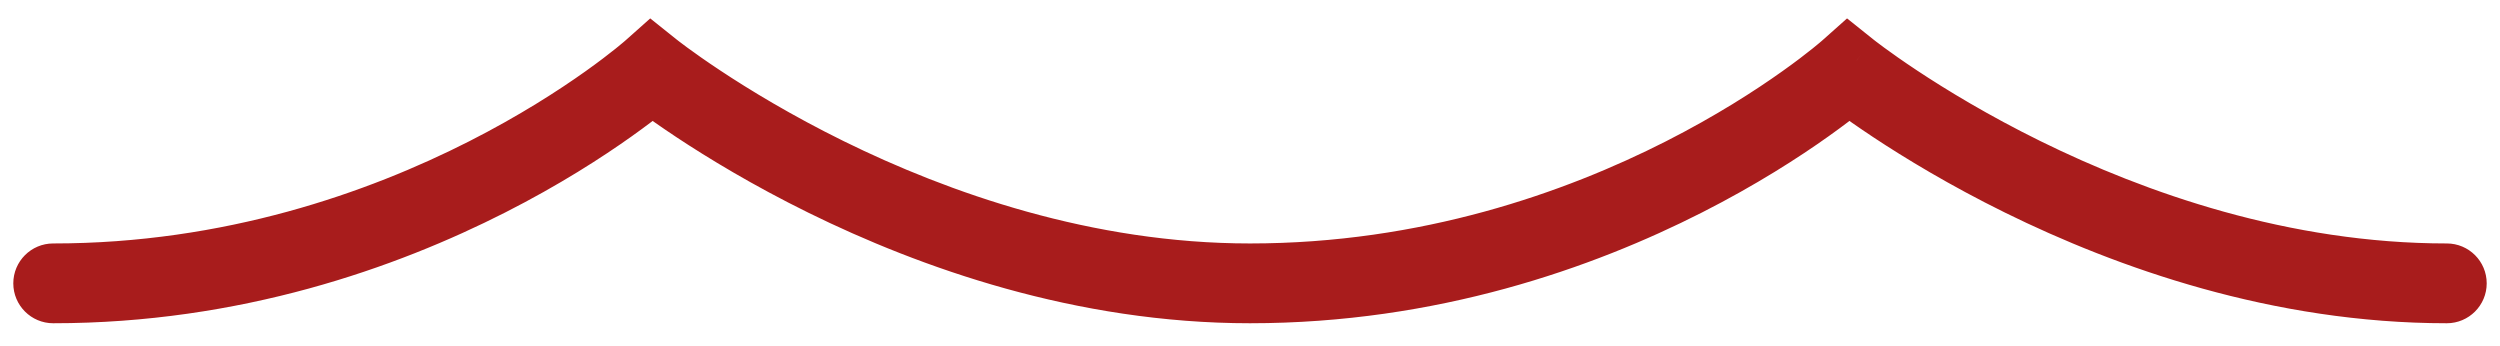 <svg xmlns="http://www.w3.org/2000/svg" width="94" height="13" viewBox="0 0 94 13" fill="none"><path d="M24.168 2.28L24.826 3.033L24.832 3.027L24.168 2.28ZM24.483 2L25.108 1.219L24.449 0.692L23.819 1.253L24.483 2ZM24.168 2.28L23.51 1.527L23.504 1.533L24.168 2.28ZM24.168 2.28L24.831 3.029L24.832 3.028L24.168 2.28ZM24.167 2.281L24.828 3.031L24.83 3.029L24.167 2.281ZM24.163 2.284L24.821 3.038L24.824 3.034L24.163 2.284ZM24.146 2.299L24.802 3.054L24.803 3.053L24.146 2.299ZM24.073 2.362L23.426 1.599L23.426 1.599L24.073 2.362ZM23.774 2.608L24.4 3.388V3.388L23.774 2.608ZM22.593 3.496L22.014 2.681L22.014 2.681L22.593 3.496ZM18.086 6.208L18.539 7.1L18.086 6.208ZM18.539 7.1L18.086 6.208V6.208L18.539 7.1ZM23.173 4.311L23.752 5.126L23.752 5.126L23.173 4.311ZM24.4 3.388L25.026 4.167L25.026 4.167L24.4 3.388ZM24.515 3.295L25.113 2.493L24.487 2.026L23.883 2.52L24.515 3.295ZM24.658 3.401L24.066 4.207L24.066 4.207L24.658 3.401ZM25.982 4.321L25.43 5.155L25.43 5.155L25.982 4.321ZM30.842 7.102L30.4 8L30.842 7.102ZM63.539 7.1L63.086 6.208V6.208L63.539 7.1ZM68.173 4.311L68.752 5.126V5.126L68.173 4.311ZM69.4 3.388L70.026 4.167L70.026 4.167L69.4 3.388ZM69.515 3.295L70.113 2.493L69.487 2.026L68.883 2.52L69.515 3.295ZM69.658 3.401L69.066 4.207L69.066 4.207L69.658 3.401ZM70.982 4.321L70.43 5.155L70.43 5.155L70.982 4.321ZM75.842 7.102L76.283 6.205V6.205L75.842 7.102ZM76.283 6.205L75.842 7.102L75.842 7.102L76.283 6.205ZM71.534 3.487L72.086 2.653L72.086 2.653L71.534 3.487ZM70.25 2.595L70.842 1.789L70.842 1.789L70.25 2.595ZM69.92 2.347L70.529 1.554L70.529 1.554L69.92 2.347ZM69.838 2.283L69.219 3.069L69.221 3.07L69.838 2.283ZM69.818 2.268L69.196 3.051L69.199 3.053L69.818 2.268ZM69.813 2.264L69.19 3.046L69.192 3.048L69.813 2.264ZM69.812 2.263L70.435 1.481L70.425 1.473L69.812 2.263ZM69.812 2.263L69.188 3.044L69.193 3.049L69.199 3.053L69.812 2.263ZM69.483 2L70.108 1.219L69.449 0.692L68.819 1.253L69.483 2ZM69.168 2.28L68.504 1.533L68.475 1.558L68.448 1.586L69.168 2.28ZM69.168 2.28L69.822 3.037L69.856 3.007L69.888 2.974L69.168 2.28ZM69.168 2.28L68.514 1.523L68.504 1.533L69.168 2.28ZM69.167 2.281L69.828 3.031L69.831 3.028L69.167 2.281ZM69.163 2.284L69.821 3.038L69.824 3.034L69.163 2.284ZM69.146 2.299L69.802 3.054L69.803 3.053L69.146 2.299ZM69.073 2.362L69.719 3.125L69.719 3.125L69.073 2.362ZM68.774 2.608L69.4 3.388L69.4 3.388L68.774 2.608ZM67.593 3.496L67.013 2.681L67.013 2.681L67.593 3.496ZM63.086 6.208L62.633 5.317L63.086 6.208ZM31.283 6.205L31.725 5.308V5.308L31.283 6.205ZM26.534 3.487L27.086 2.653L27.086 2.653L26.534 3.487ZM25.25 2.595L25.842 1.789L25.842 1.789L25.25 2.595ZM24.92 2.347L24.311 3.14L24.311 3.14L24.92 2.347ZM24.838 2.283L24.219 3.069L24.221 3.07L24.838 2.283ZM24.818 2.268L24.196 3.051L24.199 3.053L24.818 2.268ZM24.813 2.264L24.19 3.046L24.192 3.047L24.813 2.264ZM24.812 2.263L24.187 3.044L24.189 3.046L24.812 2.263ZM24.812 2.263L25.437 1.483L25.437 1.482L24.812 2.263ZM24.832 3.027L25.147 2.747L23.819 1.253L23.504 1.533L24.832 3.027ZM24.826 3.033L24.826 3.033L23.51 1.527L23.51 1.527L24.826 3.033ZM24.832 3.028L24.832 3.027L23.504 1.533L23.503 1.533L24.832 3.028ZM24.83 3.029L24.831 3.029L23.505 1.531L23.504 1.532L24.83 3.029ZM24.824 3.034L24.828 3.031L23.506 1.53L23.503 1.534L24.824 3.034ZM24.803 3.053L24.821 3.038L23.506 1.53L23.489 1.546L24.803 3.053ZM24.719 3.125C24.755 3.095 24.783 3.071 24.802 3.054L23.491 1.544C23.478 1.555 23.456 1.574 23.426 1.599L24.719 3.125ZM24.4 3.388C24.54 3.275 24.646 3.187 24.719 3.125L23.426 1.599C23.367 1.649 23.273 1.727 23.148 1.828L24.4 3.388ZM23.173 4.311C23.708 3.93 24.12 3.612 24.4 3.388L23.148 1.828C22.896 2.03 22.515 2.325 22.014 2.681L23.173 4.311ZM18.539 7.1C20.533 6.087 22.101 5.073 23.173 4.311L22.014 2.681C21.009 3.396 19.526 4.355 17.633 5.317L18.539 7.1ZM2 11.154C8.849 11.154 14.552 9.125 18.539 7.1L17.633 5.317C13.844 7.241 8.453 9.154 2 9.154V11.154ZM2.5 10.654C2.5 10.93 2.276 11.154 2 11.154V9.154C1.172 9.154 0.5 9.825 0.5 10.654H2.5ZM2 10.154C2.276 10.154 2.5 10.378 2.5 10.654H0.5C0.5 11.482 1.172 12.154 2 12.154V10.154ZM18.086 6.208C14.198 8.183 8.651 10.154 2 10.154V12.154C9.047 12.154 14.906 10.066 18.992 7.991L18.086 6.208ZM22.593 3.496C21.555 4.234 20.029 5.221 18.086 6.208L18.992 7.991C21.037 6.953 22.647 5.912 23.752 5.126L22.593 3.496ZM23.774 2.608C23.508 2.821 23.112 3.127 22.593 3.496L23.752 5.126C24.305 4.733 24.733 4.403 25.026 4.167L23.774 2.608ZM23.883 2.52C23.849 2.547 23.813 2.576 23.774 2.608L25.026 4.167C25.069 4.133 25.11 4.1 25.147 4.069L23.883 2.52ZM25.25 2.595C25.2 2.558 25.154 2.524 25.113 2.493L23.917 4.096C23.962 4.13 24.012 4.167 24.066 4.207L25.25 2.595ZM26.534 3.487C25.975 3.117 25.542 2.809 25.25 2.595L24.066 4.207C24.382 4.439 24.841 4.765 25.43 5.155L26.534 3.487ZM31.283 6.205C29.274 5.216 27.652 4.228 26.534 3.487L25.43 5.155C26.605 5.933 28.302 6.967 30.4 8L31.283 6.205ZM47 10.154C40.853 10.154 35.306 8.186 31.283 6.205L30.4 8C34.583 10.059 40.441 12.154 47 12.154V10.154ZM63.086 6.208C59.198 8.183 53.651 10.154 47 10.154V12.154C54.047 12.154 59.906 10.066 63.992 7.991L63.086 6.208ZM67.593 3.496C66.555 4.234 65.029 5.221 63.086 6.208L63.992 7.991C66.037 6.953 67.647 5.912 68.752 5.126L67.593 3.496ZM68.774 2.608C68.508 2.821 68.112 3.127 67.593 3.496L68.752 5.126C69.305 4.733 69.733 4.403 70.026 4.167L68.774 2.608ZM68.883 2.52C68.849 2.547 68.813 2.576 68.774 2.608L70.026 4.167C70.069 4.133 70.11 4.1 70.147 4.069L68.883 2.52ZM70.25 2.595C70.2 2.558 70.154 2.524 70.113 2.493L68.917 4.096C68.962 4.13 69.012 4.167 69.066 4.207L70.25 2.595ZM71.534 3.487C70.975 3.117 70.542 2.809 70.25 2.595L69.066 4.207C69.382 4.439 69.841 4.765 70.43 5.155L71.534 3.487ZM76.283 6.205C74.275 5.216 72.652 4.228 71.534 3.487L70.43 5.155C71.606 5.933 73.302 6.967 75.4 8L76.283 6.205ZM92 10.154C85.853 10.154 80.306 8.186 76.283 6.205L75.4 8C79.583 10.059 85.441 12.154 92 12.154V10.154ZM91.5 10.654C91.5 10.378 91.724 10.154 92 10.154V12.154C92.828 12.154 93.5 11.482 93.5 10.654H91.5ZM92 11.154C91.724 11.154 91.5 10.93 91.5 10.654H93.5C93.5 9.825 92.828 9.154 92 9.154V11.154ZM75.842 7.102C79.944 9.122 85.647 11.154 92 11.154V9.154C86.059 9.154 80.667 7.249 76.725 5.308L75.842 7.102ZM70.982 4.321C72.129 5.08 73.788 6.091 75.842 7.102L76.725 5.308C74.761 4.341 73.176 3.375 72.086 2.653L70.982 4.321ZM69.658 3.401C69.962 3.624 70.408 3.941 70.982 4.321L72.086 2.653C71.541 2.293 71.122 1.994 70.842 1.789L69.658 3.401ZM69.311 3.14C69.39 3.201 69.506 3.289 69.658 3.401L70.842 1.789C70.702 1.686 70.597 1.606 70.529 1.554L69.311 3.14ZM69.221 3.07C69.241 3.086 69.271 3.11 69.311 3.14L70.529 1.554C70.495 1.528 70.47 1.509 70.455 1.496L69.221 3.07ZM69.199 3.053L69.219 3.069L70.456 1.498L70.437 1.482L69.199 3.053ZM69.192 3.048L69.196 3.051L70.439 1.484L70.435 1.481L69.192 3.048ZM69.189 3.046L69.19 3.046L70.436 1.482L70.435 1.481L69.189 3.046ZM69.199 3.053L69.199 3.054L70.425 1.473L70.425 1.473L69.199 3.053ZM68.858 2.781L69.188 3.044L70.437 1.482L70.108 1.219L68.858 2.781ZM69.832 3.027L70.147 2.747L68.819 1.253L68.504 1.533L69.832 3.027ZM69.888 2.974L69.888 2.974L68.448 1.586L68.448 1.586L69.888 2.974ZM69.822 3.037L69.822 3.037L68.514 1.523L68.514 1.524L69.822 3.037ZM69.831 3.028L69.832 3.028L68.504 1.533L68.503 1.533L69.831 3.028ZM69.824 3.034L69.828 3.031L68.506 1.53L68.502 1.534L69.824 3.034ZM69.803 3.053L69.821 3.038L68.506 1.531L68.489 1.546L69.803 3.053ZM69.719 3.125C69.755 3.095 69.782 3.071 69.802 3.054L68.491 1.544C68.478 1.555 68.456 1.574 68.426 1.599L69.719 3.125ZM69.4 3.388C69.54 3.275 69.646 3.187 69.719 3.125L68.427 1.599C68.367 1.649 68.273 1.727 68.148 1.828L69.4 3.388ZM68.173 4.311C68.708 3.93 69.121 3.612 69.4 3.388L68.148 1.828C67.896 2.03 67.515 2.325 67.013 2.681L68.173 4.311ZM63.539 7.1C65.533 6.087 67.101 5.073 68.173 4.311L67.013 2.681C66.009 3.396 64.526 4.355 62.633 5.317L63.539 7.1ZM47 11.154C53.849 11.154 59.552 9.125 63.539 7.1L62.633 5.317C58.844 7.241 53.453 9.154 47 9.154V11.154ZM30.842 7.102C34.944 9.122 40.647 11.154 47 11.154V9.154C41.059 9.154 35.667 7.249 31.725 5.308L30.842 7.102ZM25.982 4.321C27.129 5.08 28.788 6.091 30.842 7.102L31.725 5.308C29.761 4.341 28.176 3.375 27.086 2.653L25.982 4.321ZM24.658 3.401C24.962 3.624 25.408 3.941 25.982 4.321L27.086 2.653C26.541 2.293 26.122 1.994 25.842 1.789L24.658 3.401ZM24.311 3.14C24.39 3.201 24.506 3.289 24.658 3.401L25.842 1.789C25.702 1.686 25.597 1.606 25.529 1.554L24.311 3.14ZM24.221 3.07C24.241 3.086 24.271 3.11 24.311 3.14L25.529 1.554C25.495 1.528 25.47 1.509 25.455 1.496L24.221 3.07ZM24.199 3.053L24.219 3.069L25.456 1.498L25.437 1.482L24.199 3.053ZM24.192 3.047L24.196 3.051L25.439 1.485L25.435 1.481L24.192 3.047ZM24.189 3.046L24.19 3.046L25.436 1.482L25.435 1.481L24.189 3.046ZM24.187 3.044L24.187 3.044L25.438 1.483L25.437 1.483L24.187 3.044ZM23.858 2.781L24.188 3.044L25.437 1.482L25.108 1.219L23.858 2.781Z" fill="#A81C1C"></path></svg>